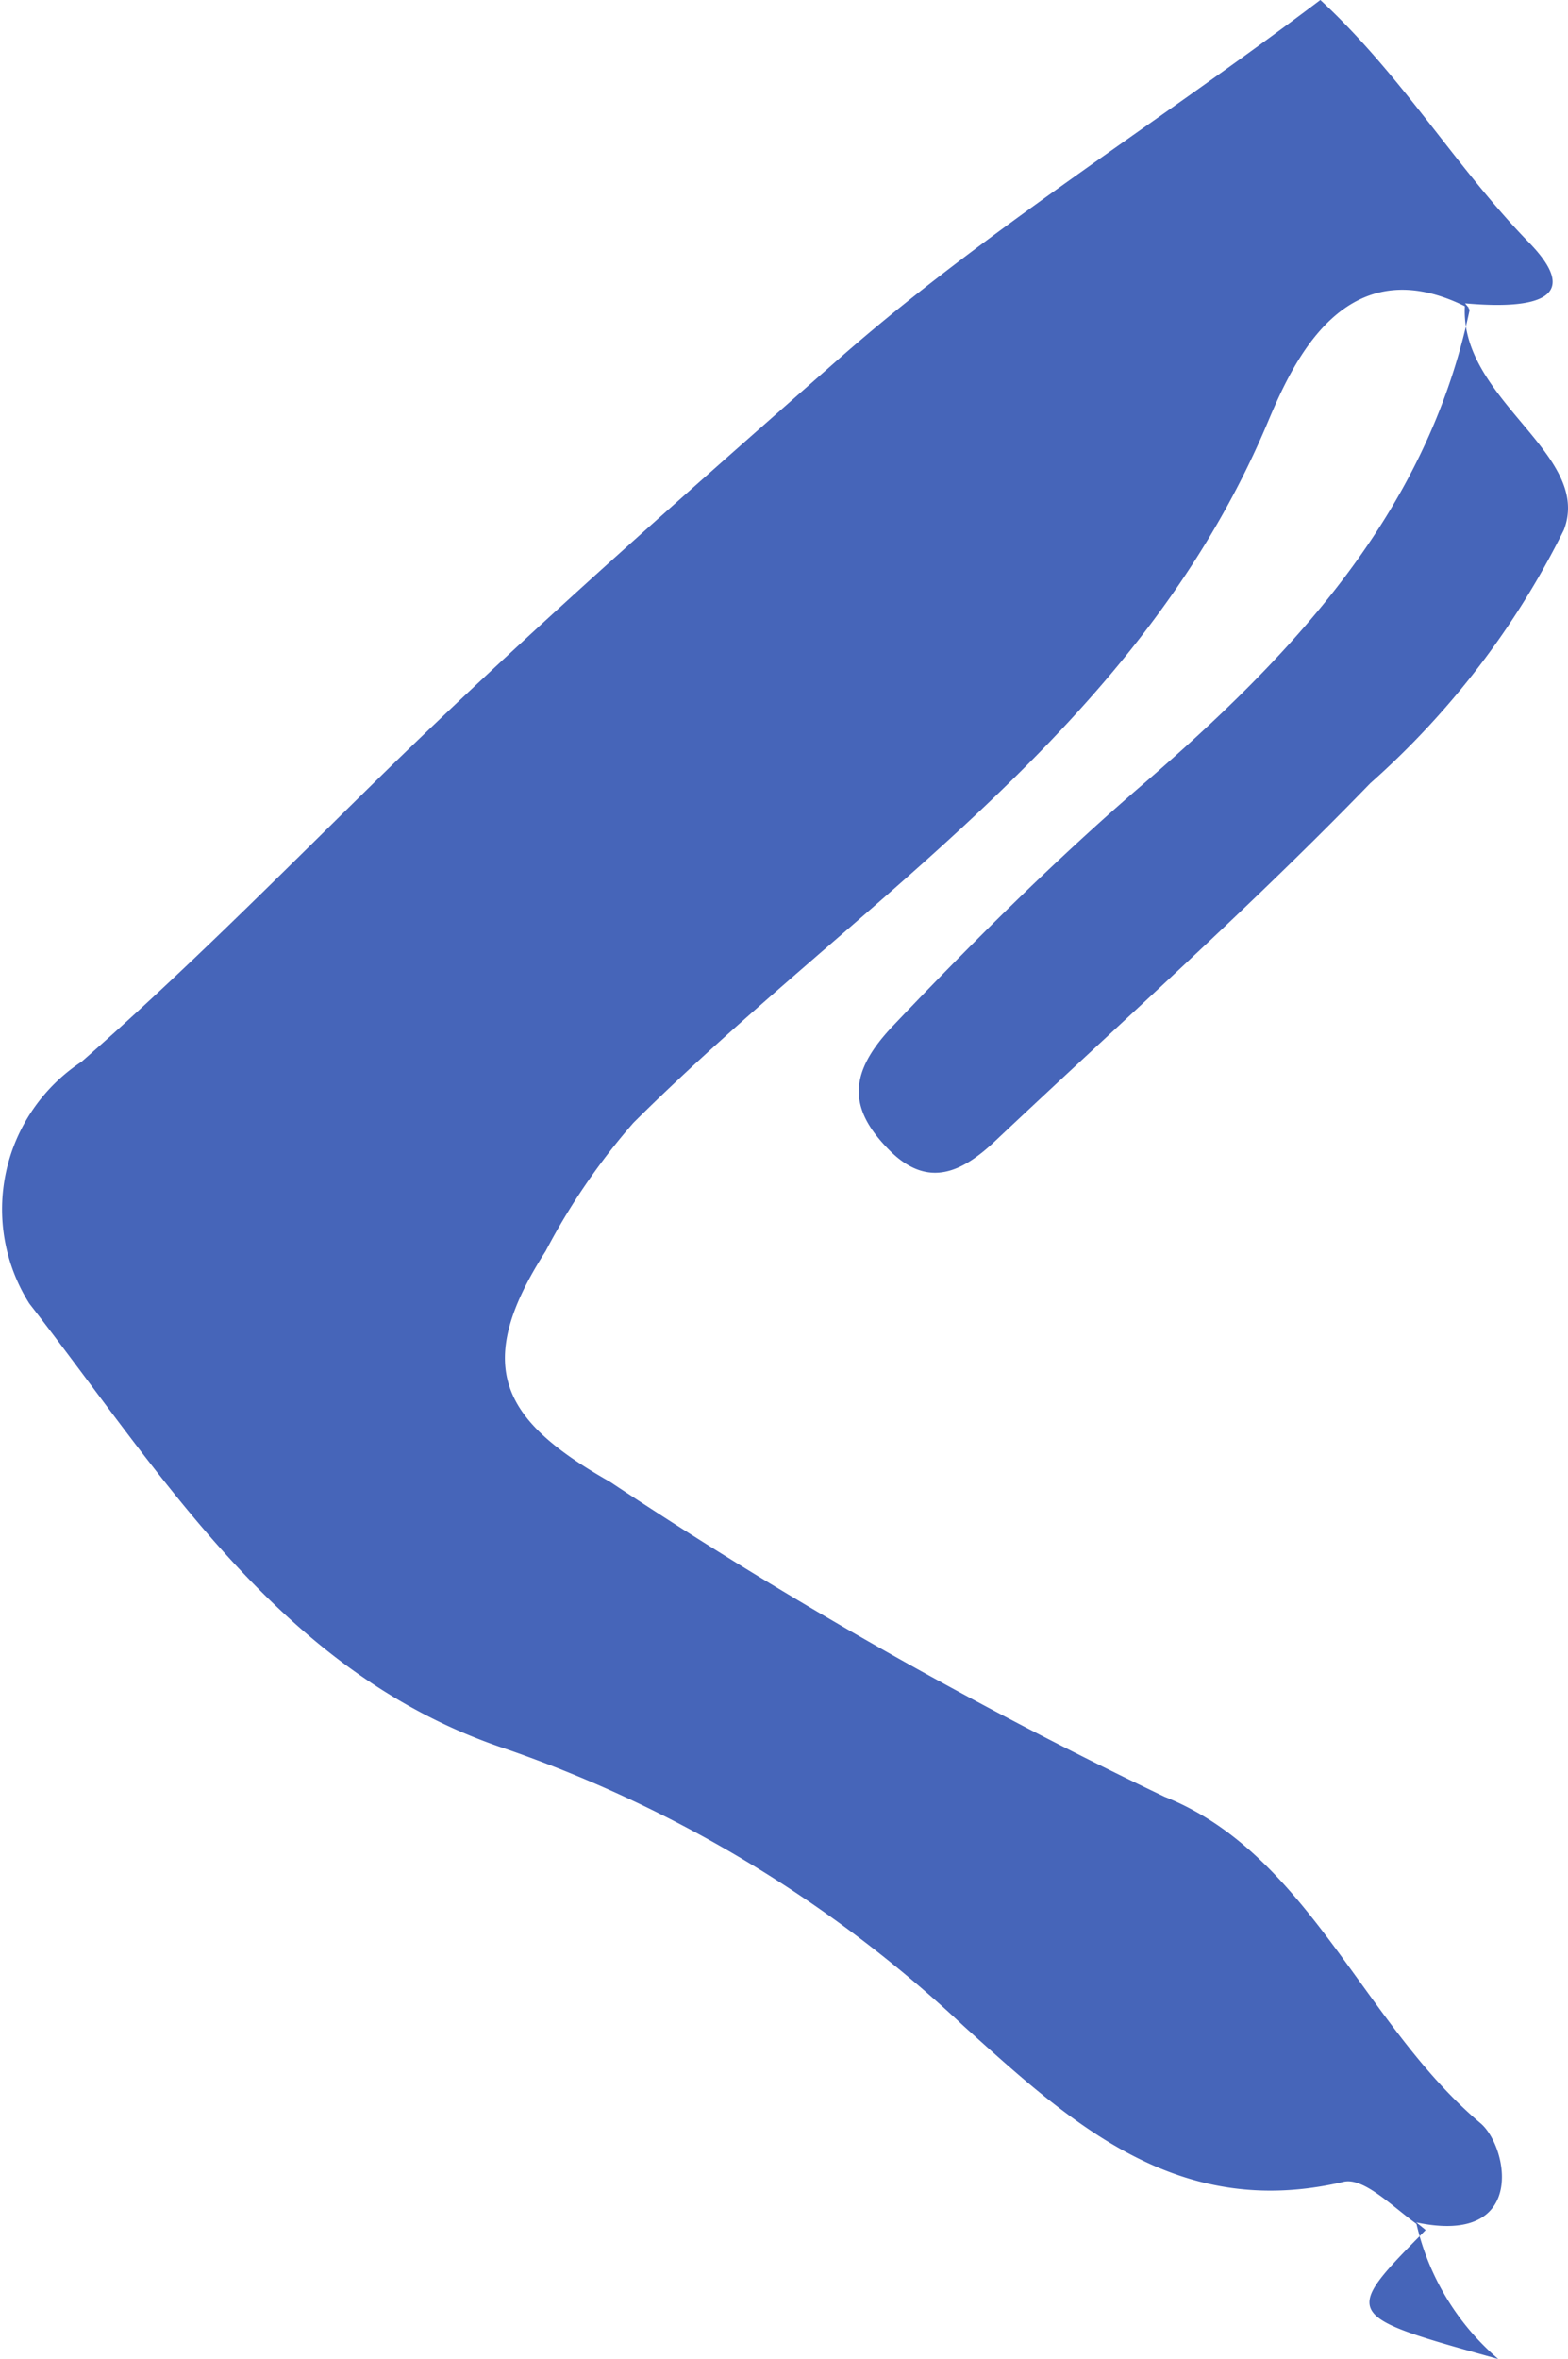 <svg xmlns="http://www.w3.org/2000/svg" xmlns:xlink="http://www.w3.org/1999/xlink" width="18" height="27.072" viewBox="0 0 18 27.072"><defs><clipPath id="a"><rect width="18" height="27.072" fill="#4665b9"/></clipPath></defs><g clip-path="url(#a)"><path d="M16.364,25.593c-.316-.2-.685-.614-.941-.554-1.909.448-3.125-.673-4.363-1.79A14.676,14.676,0,0,0,5.82,20.075C3.23,19.219,1.875,16.938.337,14.96a2.027,2.027,0,0,1,.6-2.776c1.2-1.051,2.325-2.192,3.467-3.31C6.09,7.229,7.873,5.665,9.622,4.125,11.281,2.664,13.261,1.432,15.157,0c.94.869,1.558,1.924,2.393,2.781.734.753-.182.749-.732.7l.049.059c-1.423-.743-2.029.63-2.315,1.309-1.5,3.565-4.723,5.491-7.281,8.037a7.59,7.59,0,0,0-1.007,1.472c-.858,1.333-.491,1.949.741,2.649a52.158,52.158,0,0,0,6.364,3.613c1.655.659,2.276,2.607,3.626,3.746.32.269.539,1.41-.738,1.138l.108.087" transform="translate(0 0)" fill="#4665b9"/><path d="M25.815,6.658c-.089,1.1,1.472,1.72,1.134,2.6a9.527,9.527,0,0,1-2.222,2.907c-1.376,1.421-2.858,2.74-4.3,4.1-.374.355-.769.561-1.215.116-.485-.484-.477-.892.034-1.43.913-.96,1.841-1.885,2.848-2.754,1.714-1.479,3.281-3.113,3.774-5.467l-.058-.07" transform="translate(-8.997 -3.176)" fill="#4665b9"/><path d="M30.707,48.859l-.108-.087a2.9,2.9,0,0,0,.942,1.566c-1.8-.5-1.8-.5-.834-1.479" transform="translate(-14.342 -23.266)" fill="#4665b9"/></g></svg>